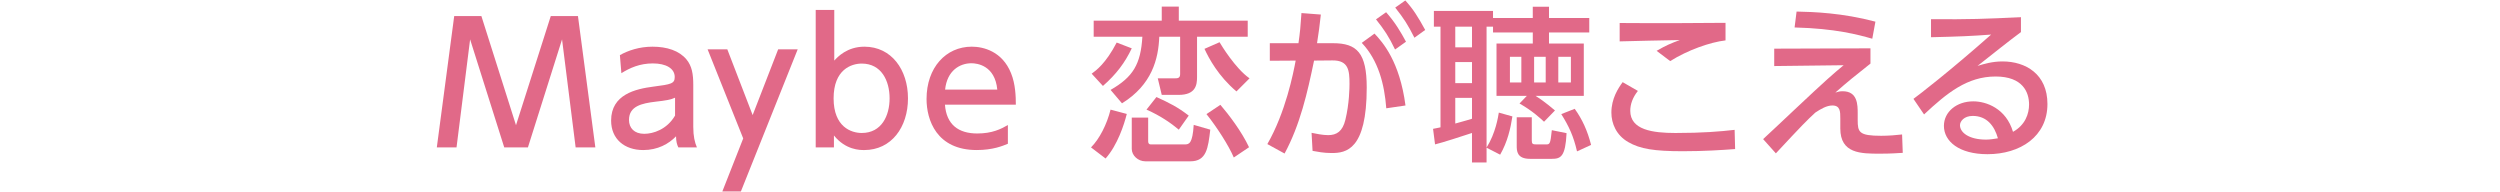 <?xml version="1.0" encoding="UTF-8"?>
<svg id="design" xmlns="http://www.w3.org/2000/svg" width="260" height="20" viewBox="0 0 260 20">
  <defs>
    <style>
      .cls-1 {
        fill: #e16988;
      }
    </style>
  </defs>
  <path class="cls-1" d="M54.904,15.329h-2.463l-3.549-11.232-1.413,11.232h-2.05l1.809-13.661h2.825l3.601,11.353,3.618-11.353h2.825l1.809,13.661h-2.05l-1.413-11.232-3.549,11.232Z"/>
  <path class="cls-1" d="M64.468,5.733c.861-.482,2.016-.878,3.394-.878,1.499,0,2.774,.414,3.532,1.327,.568,.689,.707,1.516,.707,2.653v4.359c0,.981,.155,1.619,.379,2.136h-1.93c-.138-.259-.241-.638-.241-1.154-.758,.793-1.912,1.43-3.411,1.43-1.964,0-3.342-1.154-3.342-3.066,0-2.722,2.55-3.29,4.393-3.531,1.86-.241,2.222-.31,2.222-1,0-.896-.913-1.413-2.274-1.413s-2.395,.465-3.273,1.017l-.155-1.878Zm5.737,4.428c-.431,.207-.948,.292-2.016,.413-1.447,.172-2.774,.465-2.774,1.896,0,.844,.551,1.446,1.585,1.446,.931,0,2.36-.447,3.205-1.895v-1.86Z"/>
  <path class="cls-1" d="M77.294,14.398l-3.704-9.268h2.05l2.636,6.839,2.653-6.839h2.033l-5.909,14.78h-1.929l2.17-5.513Z"/>
  <path class="cls-1" d="M86.729,15.329h-1.895V1.031h1.93V6.302c.327-.362,1.327-1.447,3.135-1.447,2.808,0,4.531,2.395,4.531,5.375,0,2.998-1.723,5.375-4.548,5.375-.448,0-1.93,0-3.153-1.516v1.24Zm2.895-1.499c2.067,0,2.894-1.809,2.894-3.6,0-1.843-.861-3.618-2.894-3.618-1.085,0-2.929,.62-2.929,3.618,0,2.98,1.843,3.6,2.929,3.6Z"/>
  <path class="cls-1" d="M98.274,10.884c.155,2.084,1.413,2.998,3.359,2.998,1.568,0,2.464-.465,3.187-.878v1.946c-.534,.224-1.567,.654-3.239,.654-4.186,0-5.22-3.135-5.22-5.306,0-3.273,2.016-5.444,4.703-5.444,1.206,0,3.17,.482,4.083,2.756,.465,1.137,.5,2.446,.5,3.273h-7.374Zm5.444-1.567c-.241-2.515-2.102-2.739-2.688-2.739-1.188,0-2.532,.741-2.739,2.739h5.426Z"/>
  <path class="cls-1" d="M117.186,11.85c-.275,1.103-.964,3.238-2.205,4.634l-1.516-1.154c.878-.879,1.654-2.395,2.033-3.928l1.688,.448Zm.517-6.822c-.707,1.481-1.585,2.67-2.998,3.911l-1.171-1.275c.448-.327,1.464-1.051,2.601-3.239l1.568,.603Zm-3.962-2.877h7.081V.686h1.774v1.464h7.167v1.671h-5.271v4.204c0,.81-.138,1.843-1.913,1.843h-1.757l-.414-1.723h1.792c.241,0,.534,0,.534-.431V3.821h-2.17c-.086,2.309-.758,4.996-3.876,6.925l-1.188-1.396c2.343-1.344,3.135-2.67,3.308-5.53h-5.065v-1.671Zm5.668,10.078v2.463c0,.207,.086,.327,.258,.327h3.566c.431,0,.792-.086,.913-2.032l1.723,.499c-.224,1.896-.379,3.291-2.067,3.291h-4.686c-.758,0-1.413-.604-1.413-1.292v-3.256h1.706Zm.861-2.137c1.396,.638,2.188,1.034,3.359,1.93l-1.034,1.464c-.775-.654-1.895-1.446-3.359-2.084l1.034-1.31Zm8.321-.585c-1.895-1.602-2.86-3.428-3.325-4.427l1.568-.689c.172,.293,1.637,2.722,3.118,3.756l-1.361,1.361Zm-1.671,1.396c.861,1,2.205,2.756,2.98,4.41l-1.585,1.068c-.517-1.223-1.74-3.136-2.842-4.514l1.447-.964Z"/>
  <path class="cls-1" d="M131.804,14.984c1.895-3.29,2.704-7.373,2.945-8.682l-2.688,.017v-1.826h2.98c.155-1.085,.224-1.774,.311-3.135l2.016,.155c-.139,1.275-.207,1.774-.396,2.98h1.671c2.498,0,3.497,1.034,3.497,4.617,0,6.495-2.153,6.805-3.652,6.805-.844,0-1.481-.138-1.981-.225l-.103-1.877c.431,.086,1.137,.241,1.723,.241,.896,0,1.498-.396,1.791-1.585,.414-1.671,.431-3.411,.431-3.739,0-1.378-.086-2.463-1.774-2.446l-1.912,.018c-.688,3.325-1.447,6.667-3.066,9.665l-1.791-.982Zm12.369-3.721c-.189-2.498-.827-4.996-2.55-6.805l1.326-.965c.861,.913,2.618,2.894,3.222,7.477l-1.998,.293Zm-.018-9.992c.947,1.068,1.551,2.102,2.067,3.067l-1.137,.81c-.638-1.327-1.103-2.033-1.981-3.135l1.051-.741Zm1.998-1.223c.827,.913,1.31,1.688,2.067,3.066l-1.12,.81c-.688-1.361-1.085-1.981-1.998-3.135l1.051-.741Z"/>
  <path class="cls-1" d="M158.79,9.972h-3.153V4.528h3.773v-1.154h-4.135v-.603h-.672V15.347c.947-1.499,1.206-3.222,1.274-3.636l1.413,.396c-.189,1.224-.5,2.636-1.275,3.979l-1.412-.724v1.533h-1.516v-3.066c-.948,.311-3.05,.999-3.842,1.188l-.207-1.619c.224-.034,.586-.12,.775-.155V2.771h-.689V1.134h6.15v.741h4.135V.703h1.688V1.875h4.187v1.499h-4.187v1.154h3.618v5.444h-5.013c.379,.241,1.051,.689,2.016,1.516l-1.138,1.172c-.31-.293-1.206-1.138-2.55-1.896l.759-.792Zm-7.442-7.201v2.153h1.74V2.771h-1.74Zm0,3.687v2.188h1.74v-2.188h-1.74Zm1.74,3.721h-1.74v2.67c.965-.259,1.464-.414,1.74-.5v-2.17Zm3.944-4.272v2.67h1.188v-2.67h-1.188Zm.707,6.288h1.567v2.412c0,.362,.086,.413,.499,.413h.948c.431,0,.482,0,.637-1.481l1.533,.311c-.12,2.446-.603,2.67-1.533,2.67h-2.273c-1.378,0-1.378-.844-1.378-1.378v-2.946Zm1.809-6.288v2.67h1.206v-2.67h-1.206Zm2.515,0v2.67h1.31v-2.67h-1.31Zm1.706,5.41c.792,1.103,1.326,2.273,1.705,3.755l-1.464,.672c-.362-1.585-.845-2.618-1.637-3.876l1.396-.551Z"/>
  <path class="cls-1" d="M170.341,9.455c-.552,.689-.793,1.396-.793,2.067,0,1.981,2.309,2.309,4.703,2.309,2.791,0,4.669-.154,6.15-.327l.052,1.998c-1.396,.104-3.222,.225-5.444,.225-2.979,0-4.444-.241-5.667-.948-1.24-.706-1.758-1.929-1.758-3.066,0-1.464,.707-2.532,1.172-3.169l1.585,.913Zm9.113-5.254c-1.62,.189-3.945,1.017-5.754,2.153l-1.413-1.068c.982-.568,1.517-.792,2.412-1.12-.982,.017-5.357,.103-6.254,.138v-1.912c2.912,.034,10.457,0,11.009-.018v1.826Z"/>
  <path class="cls-1" d="M194.528,5.027v1.585c-1.361,1.068-2.532,2.016-3.652,3.015,.259-.086,.465-.138,.758-.138,1.567,0,1.567,1.413,1.567,2.325v.655c0,1.274,.121,1.653,2.446,1.653,.724,0,1.62-.068,2.171-.138l.069,1.912c-.62,.034-1.224,.086-2.378,.086-1.964,0-4.117,0-4.117-2.618v-1.033c0-.724,0-1.361-.827-1.361-.585,0-1.205,.361-1.774,.74-.826,.759-1.343,1.275-4.1,4.238l-1.326-1.481c.275-.241,2.704-2.532,3.29-3.084,3.411-3.204,3.945-3.652,5.082-4.6l-7.218,.086v-1.809l10.009-.034Zm.189-.999c-1.447-.414-3.842-1.068-8.08-1.172l.207-1.654c1.774,.035,4.772,.138,8.2,1.051l-.327,1.774Z"/>
  <path class="cls-1" d="M210.177,3.339c-1.378,1.017-3.015,2.343-4.513,3.515,.672-.207,1.55-.465,2.601-.465,2.412,0,4.669,1.327,4.669,4.427,0,3.377-2.825,5.22-6.236,5.22-2.963,0-4.531-1.344-4.531-2.945,0-1.465,1.327-2.55,3.05-2.55,1.344,0,3.411,.724,4.135,3.17,1.274-.706,1.671-1.878,1.671-2.843,0-1.257-.638-2.911-3.48-2.911-2.945,0-5.047,1.705-7.441,3.945l-1.103-1.62c.499-.362,3.635-2.756,8.079-6.685-2.05,.155-3.377,.207-6.253,.276V1.995c3.979,.035,5.633-.034,9.354-.207v1.55Zm-5.013,8.717c-.913,0-1.326,.568-1.326,.965,0,.741,.896,1.499,2.722,1.499,.413,0,.896-.086,1.223-.138-.361-1.292-1.154-2.326-2.618-2.326Z"/>
</svg>